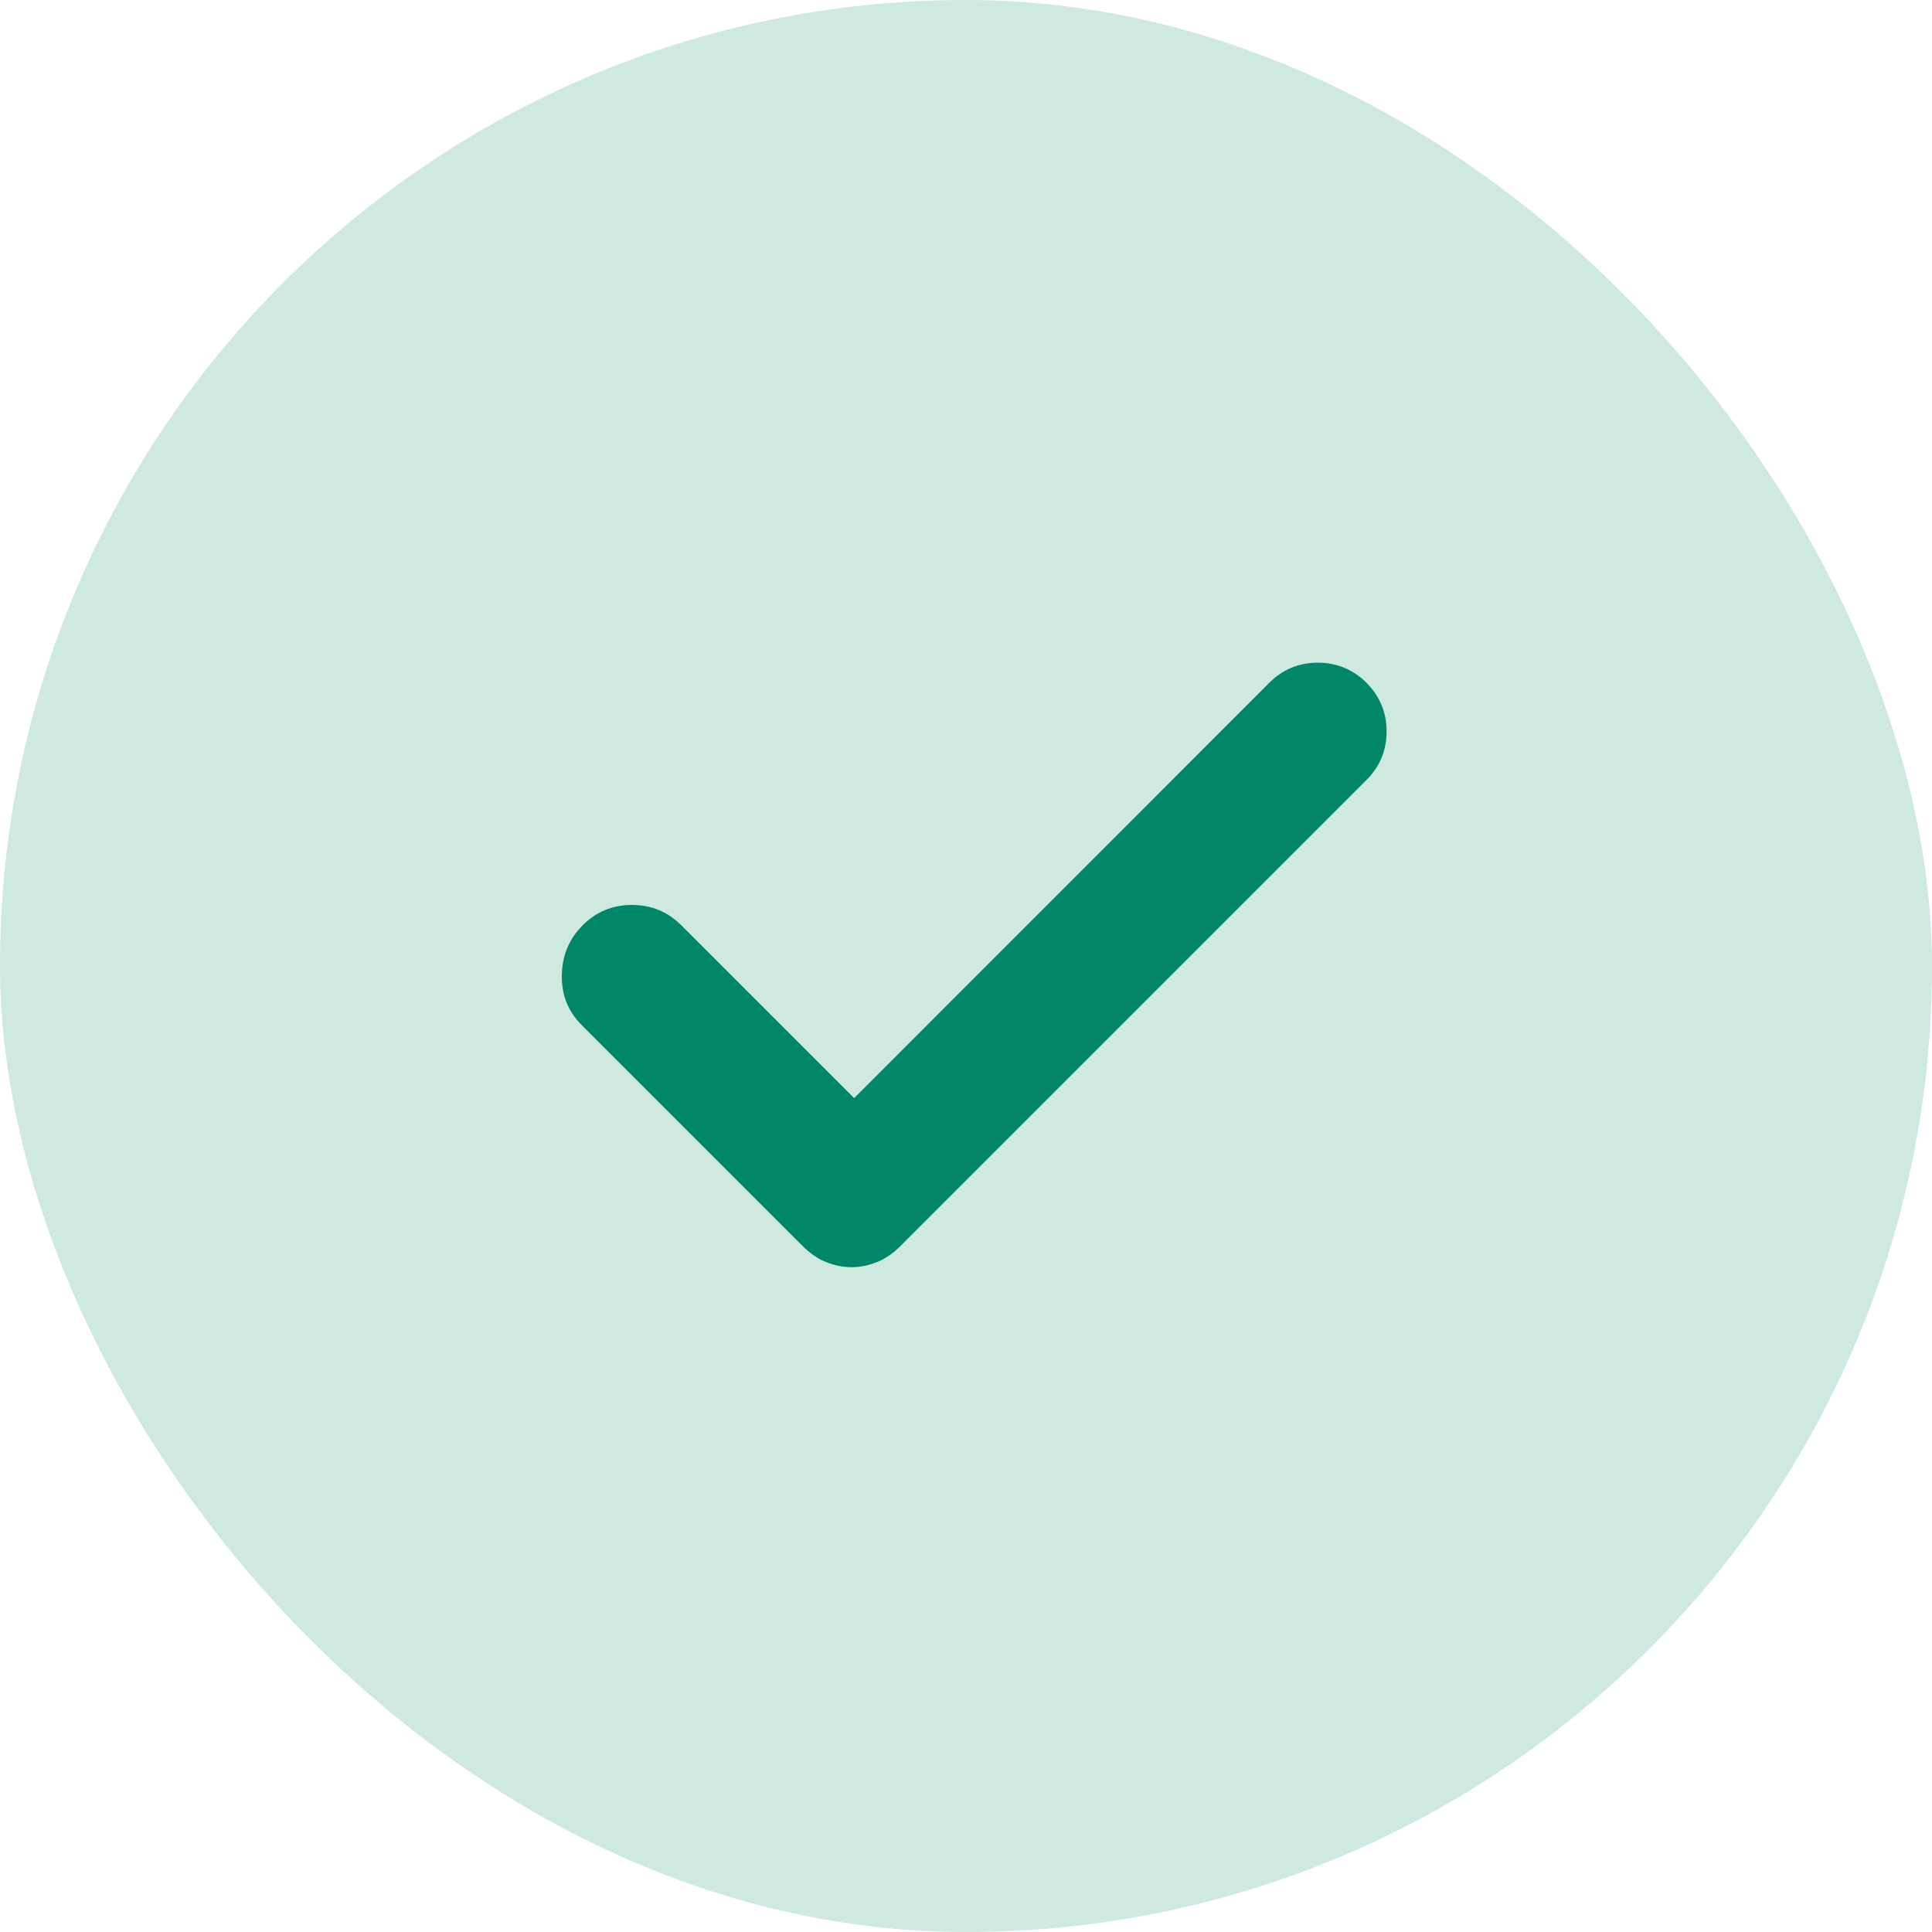 <?xml version="1.0" encoding="utf-8"?>
<svg xmlns="http://www.w3.org/2000/svg" fill="none" height="100%" overflow="visible" preserveAspectRatio="none" style="display: block;" viewBox="0 0 10 10" width="100%">
<g id="Assets/List Leading">
<rect fill="#CEE9DE" height="10" rx="5" width="10"/>
<g id="check">
<mask height="10" id="mask0_0_16883" maskUnits="userSpaceOnUse" style="mask-type:alpha" width="10" x="0" y="0">
<rect fill="#D9D9D9" height="8.372" id="Bounding box" width="8.372" x="0.814" y="0.814"/>
</mask>
<g mask="url(#mask0_0_16883)">
<path d="M4.408 6.559C4.364 6.559 4.32 6.55 4.277 6.533C4.233 6.516 4.192 6.487 4.153 6.448L3.01 5.305C2.94 5.235 2.906 5.149 2.908 5.047C2.91 4.945 2.946 4.859 3.016 4.789C3.086 4.719 3.171 4.684 3.271 4.684C3.371 4.684 3.456 4.719 3.526 4.789L4.421 5.684L6.57 3.534C6.639 3.465 6.723 3.43 6.821 3.43C6.919 3.43 7.003 3.465 7.073 3.534C7.142 3.604 7.177 3.688 7.177 3.786C7.177 3.884 7.142 3.968 7.073 4.037L4.662 6.448C4.623 6.487 4.582 6.516 4.538 6.533C4.495 6.55 4.451 6.559 4.408 6.559Z" fill="#008669" id="Vector"/>
</g>
</g>
</g>
</svg>